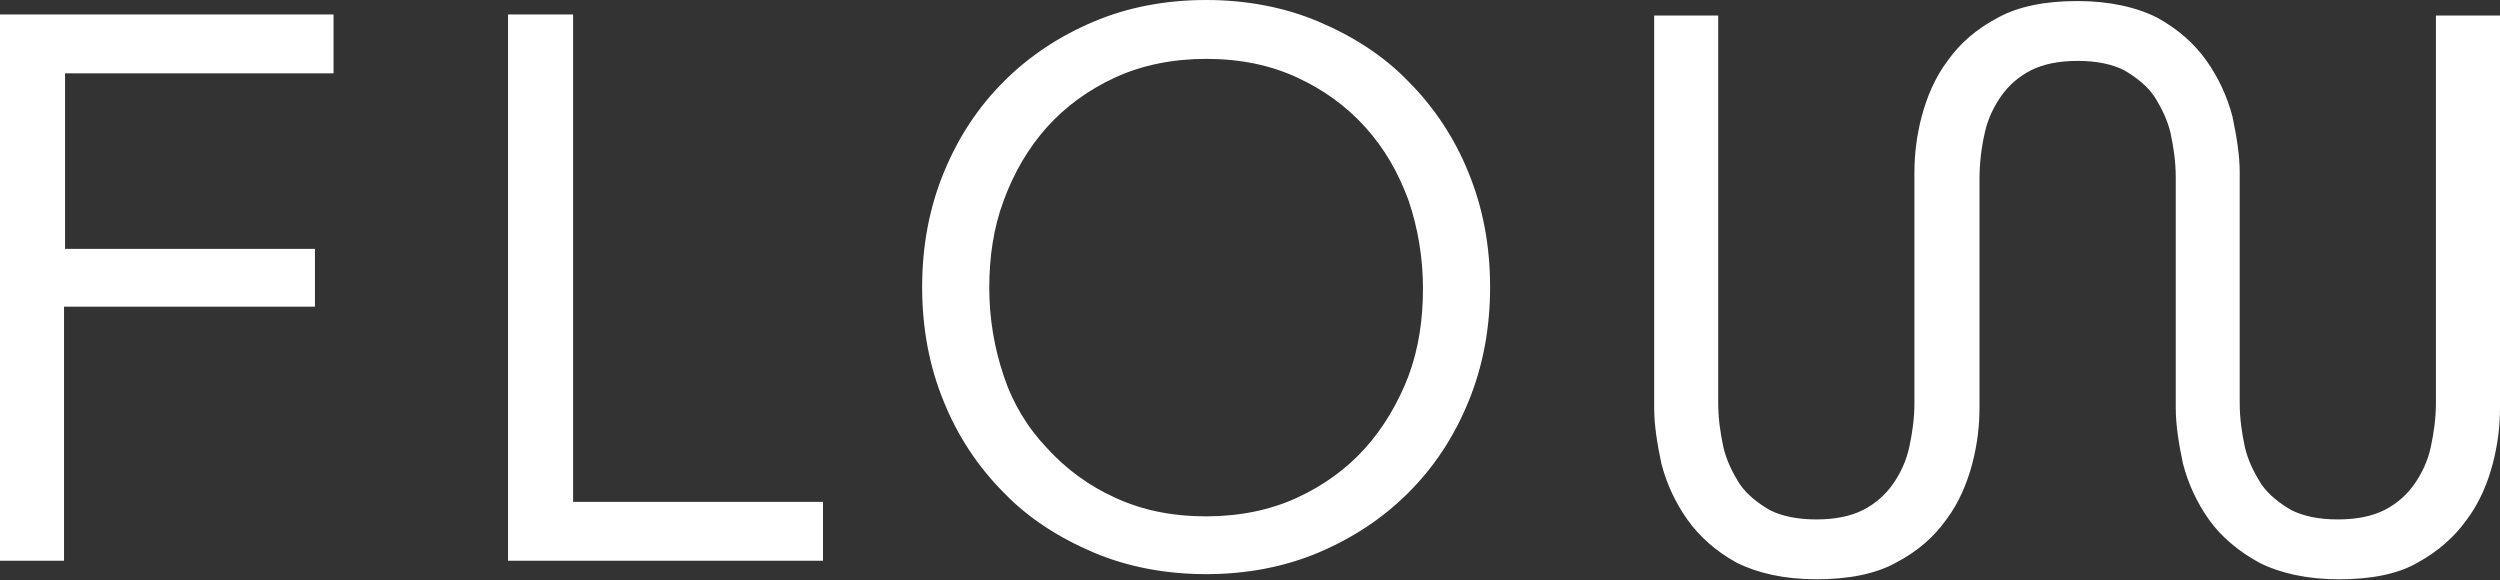 <svg width="500" height="116" viewBox="0 0 500 116" fill="none" xmlns="http://www.w3.org/2000/svg">
<rect x="0" y="0" width="500" height="116" fill="#333333" stroke="none"/>
<g clip-path="url(#clip0_4093_10562)">
<path d="M164.6 112.145H101.61V2.89H114.62V100.37H164.6V112.14V112.145ZM467.78 115.86C461.375 115.86 456.01 114.62 451.88 112.555C447.75 110.285 444.24 107.39 441.76 103.88C439.379 100.506 437.629 96.728 436.595 92.73C435.77 88.805 435.15 85.09 435.15 81.58V35.52C435.15 32.42 434.735 29.53 434.115 26.64C433.495 23.955 432.255 21.475 430.81 19.205C429.365 17.14 427.3 15.49 424.82 14.04C422.34 12.8 419.245 12.18 415.525 12.18C411.805 12.18 408.71 12.8 406.23 14.04C403.75 15.28 401.685 17.14 400.24 19.205C398.795 21.27 397.555 23.75 396.935 26.64C396.274 29.555 395.927 32.532 395.9 35.52V81.575C395.9 85.085 395.485 88.805 394.455 92.725C393.425 96.645 391.77 100.575 389.29 103.875C386.81 107.385 383.51 110.28 379.17 112.55C375.04 114.82 369.67 115.855 363.265 115.855C356.86 115.855 351.495 114.615 347.36 112.55C343.23 110.28 339.925 107.385 337.445 103.875C335.063 100.501 333.313 96.723 332.28 92.725C331.455 88.8 330.835 85.085 330.835 81.575V3.1H343.64V80.545C343.64 83.645 344.055 86.535 344.675 89.425C345.295 92.11 346.535 94.59 347.98 96.86C349.425 98.925 351.49 100.58 353.97 102.025C356.45 103.265 359.545 103.885 363.265 103.885C366.985 103.885 370.08 103.265 372.56 102.025C375.04 100.785 377.105 98.925 378.55 96.86C380.14 94.629 381.264 92.1 381.855 89.425C382.475 86.535 382.885 83.64 382.885 80.545V34.49C382.883 30.727 383.369 26.979 384.33 23.34C385.36 19.415 387.015 15.49 389.495 12.19C391.975 8.68 395.28 5.79 399.615 3.515C403.745 1.245 409.115 0.21 415.515 0.21C421.915 0.21 427.285 1.45 431.415 3.515C435.545 5.785 438.85 8.68 441.33 12.19C443.711 15.564 445.461 19.342 446.495 23.34C447.32 27.265 447.94 30.98 447.94 34.49V80.545C447.94 83.645 448.355 86.535 448.975 89.425C449.595 92.11 450.835 94.59 452.28 96.86C453.725 98.925 455.79 100.58 458.27 102.025C460.75 103.265 463.845 103.885 467.565 103.885C471.285 103.885 474.38 103.265 476.86 102.025C479.34 100.785 481.405 98.925 482.85 96.86C484.295 94.795 485.535 92.315 486.155 89.425C486.775 86.535 487.185 83.64 487.185 80.545V3.1H500V81.58C500.002 85.344 499.516 89.091 498.555 92.73C497.525 96.655 495.87 100.58 493.39 103.88C490.91 107.39 487.605 110.285 483.475 112.555C479.55 114.825 474.18 115.86 467.78 115.86ZM12.805 112.145H0V2.89H66.71V14.66H13.01V49.77H62.99V61.335H12.805V112.14V112.145ZM241.225 114.83C233.17 114.83 225.53 113.385 218.715 110.495C211.9 107.605 205.705 103.68 200.745 98.515C195.573 93.321 191.499 87.14 188.765 80.34C185.87 73.315 184.43 65.675 184.43 57.415C184.43 49.155 185.875 41.51 188.765 34.49C191.655 27.47 195.58 21.48 200.745 16.315C205.91 11.15 211.895 7.23 218.715 4.335C225.535 1.44 233.17 0 241.225 0C249.28 0 256.92 1.445 263.735 4.335C270.55 7.225 276.745 11.15 281.705 16.315C286.877 21.509 290.951 27.69 293.685 34.49C296.58 41.515 298.02 49.155 298.02 57.415C298.02 65.675 296.575 73.315 293.685 80.34C290.795 87.365 286.87 93.35 281.705 98.515C276.54 103.68 270.555 107.6 263.735 110.495C256.915 113.39 249.28 114.83 241.225 114.83ZM241.225 11.775C234.615 11.775 228.42 13.015 223.05 15.49C217.68 17.965 213.135 21.275 209.42 25.405C205.705 29.535 202.81 34.49 200.745 40.07C198.68 45.65 197.855 51.43 197.855 57.625C197.857 63.595 198.834 69.524 200.745 75.18C202.523 80.585 205.487 85.524 209.42 89.635C213.236 93.839 217.876 97.213 223.05 99.55C228.42 102.03 234.41 103.27 241.225 103.27C247.835 103.27 254.03 102.03 259.4 99.55C264.77 97.07 269.315 93.77 273.03 89.635C276.745 85.5 279.64 80.55 281.705 75.18C283.77 69.605 284.595 63.82 284.595 57.625C284.593 51.655 283.616 45.726 281.705 40.07C279.64 34.495 276.955 29.745 273.03 25.405C269.31 21.275 264.77 17.97 259.4 15.49C254.03 13.01 248.04 11.775 241.225 11.775Z" fill="white"/>
</g>
<defs>
<clipPath id="clip0_4093_10562">
<rect width="500" height="115.86" fill="white"/>
</clipPath>
</defs>
</svg>
